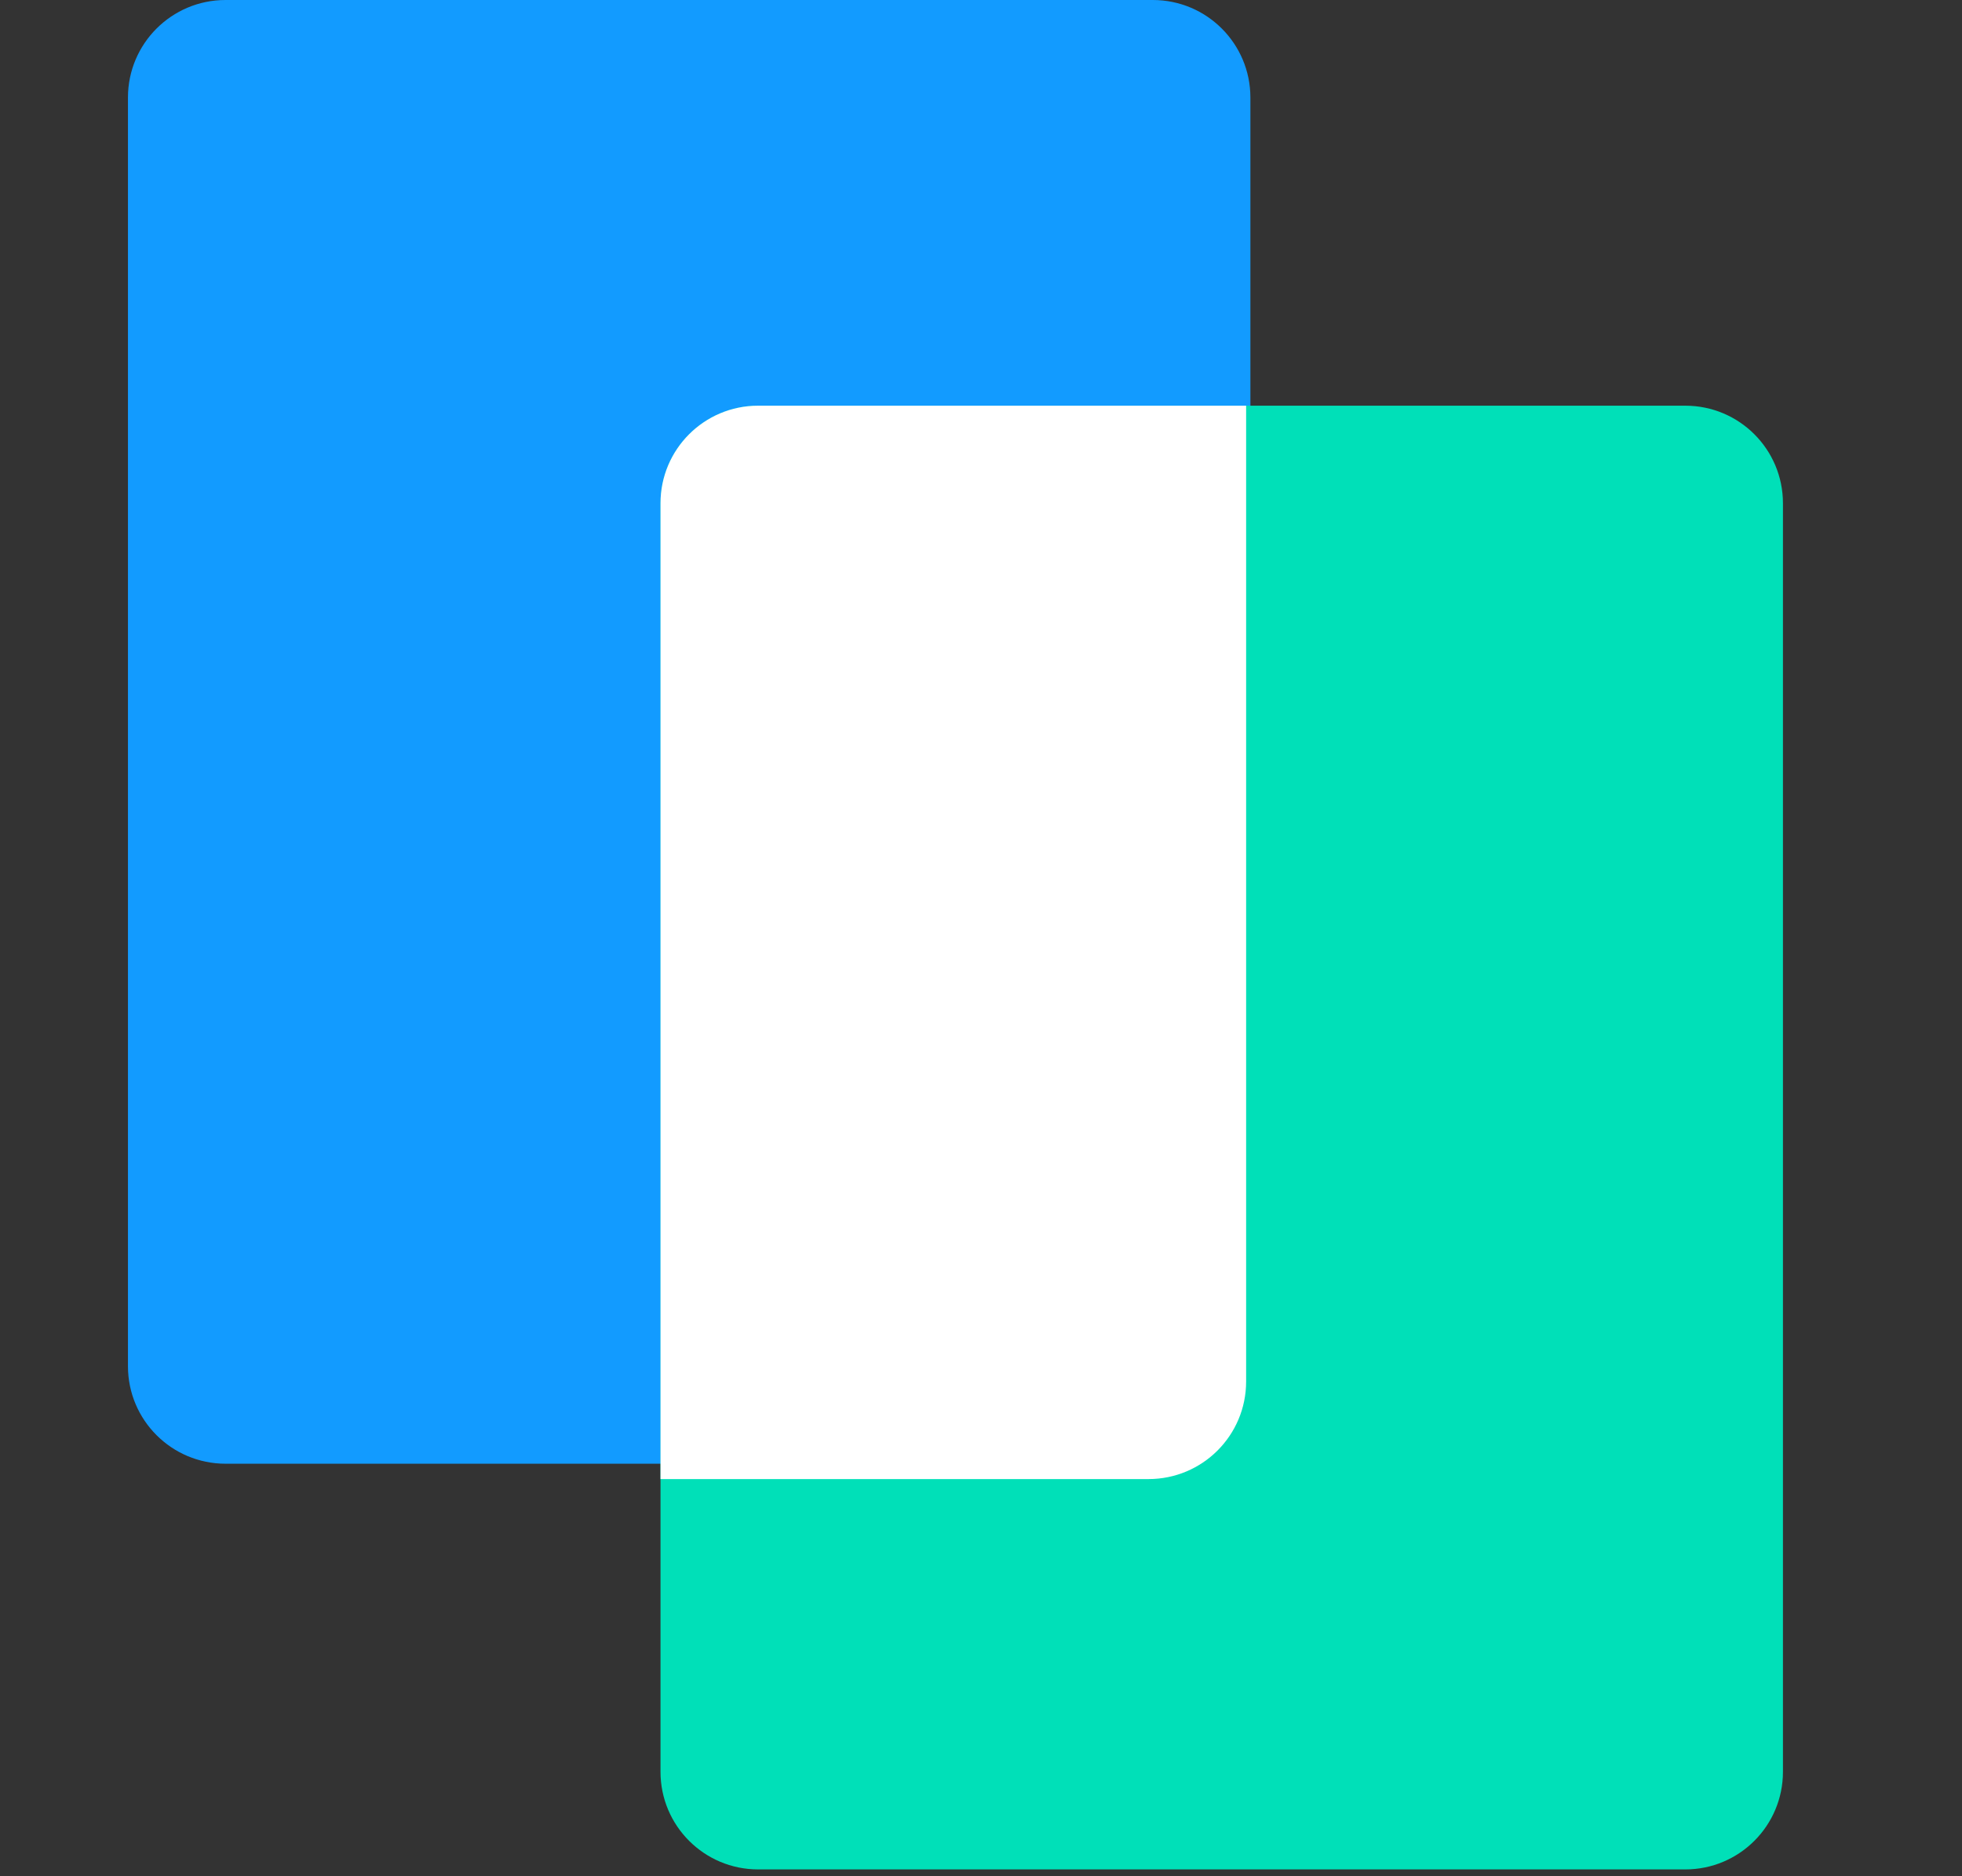<svg width="23" height="22" viewBox="0 0 23 22" fill="none" xmlns="http://www.w3.org/2000/svg">
<rect x="0" y="0" width="23" height="22" fill="#333333" stroke="none"/>
<path d="M1.5 1.144C1.5 0.512 2.012 0 2.644 0H13.514C14.146 0 14.658 0.512 14.658 1.144V16.019C14.658 16.651 14.146 17.163 13.514 17.163H2.644C2.012 17.163 1.5 16.651 1.5 16.019V1.144Z" fill="#129BFF"/>
<path d="M7.743 5.901C7.743 5.269 8.255 4.757 8.887 4.757H19.757C20.389 4.757 20.901 5.269 20.901 5.901V20.776C20.901 21.407 20.389 21.92 19.757 21.92H8.887C8.255 21.92 7.743 21.407 7.743 20.776V5.901Z" fill="#00E0B8"/>
<path d="M14.608 4.757V16.199C14.608 16.831 14.096 17.343 13.464 17.343H7.743V5.901C7.743 5.269 8.255 4.757 8.887 4.757H14.608Z" fill="white"/>
</svg>
